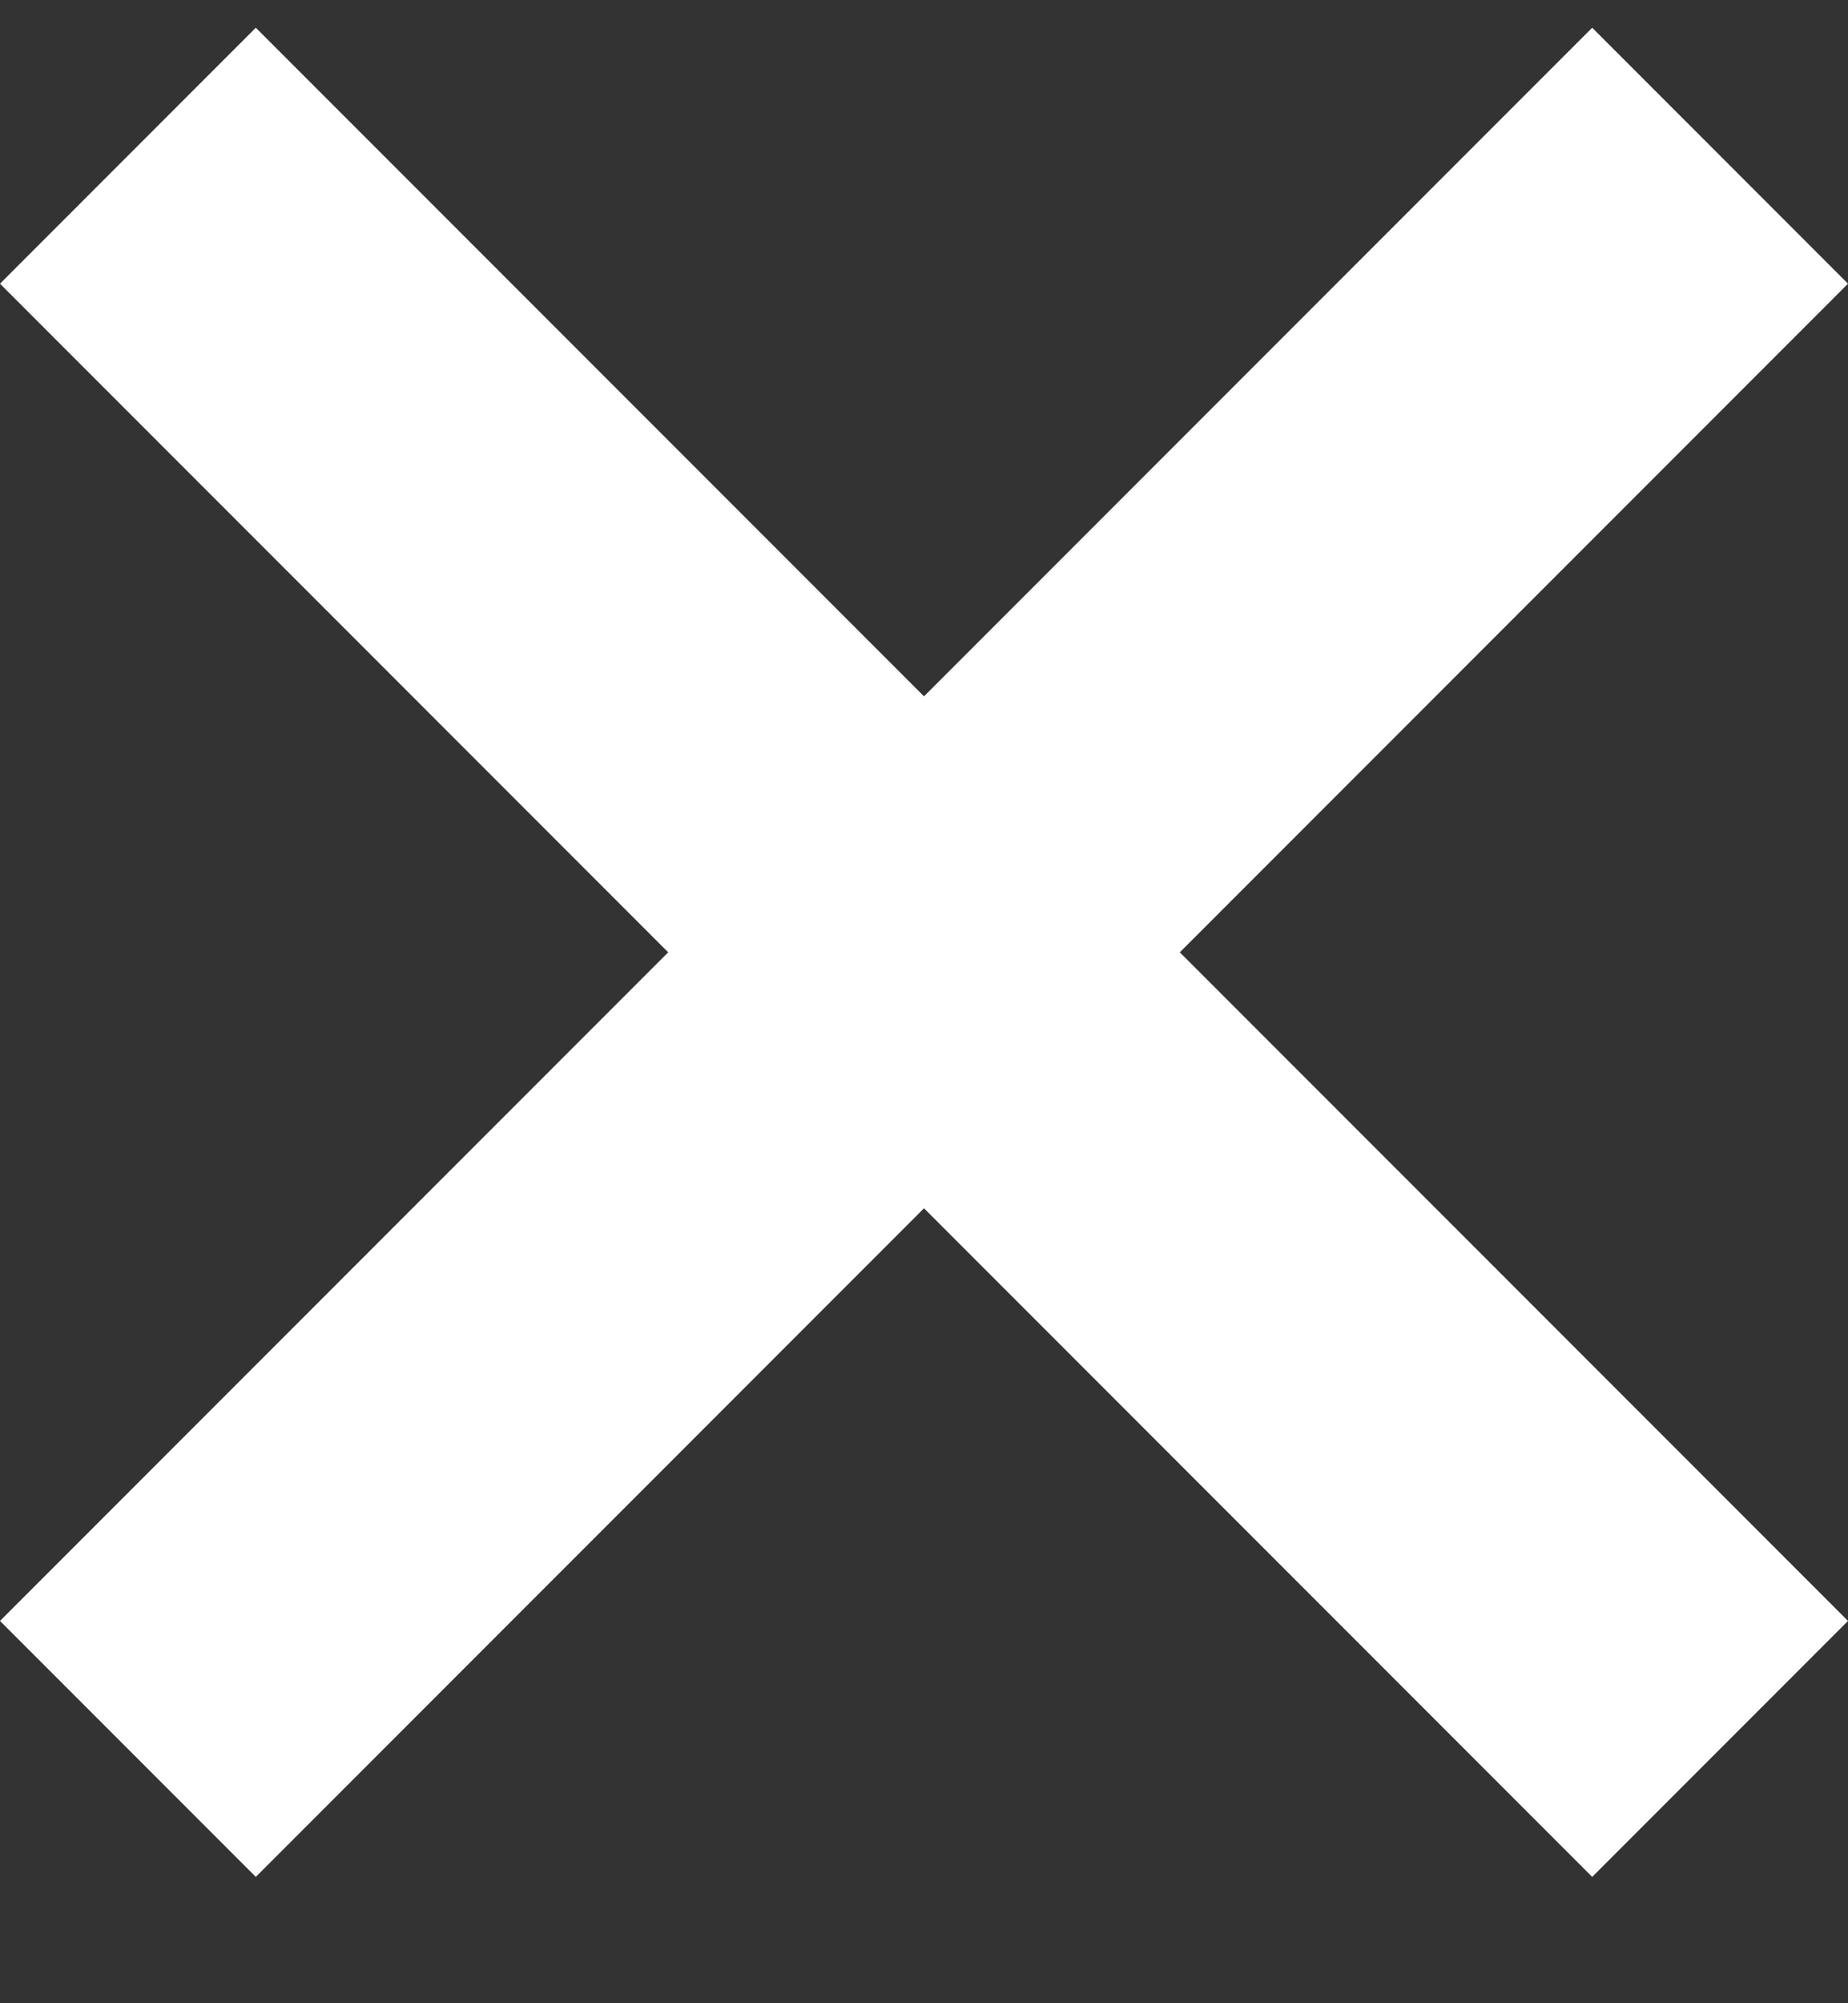 <?xml version="1.0" encoding="UTF-8" standalone="no"?>
<svg width="12px" height="13px" viewBox="0 0 12 13" version="1.1" xmlns="http://www.w3.org/2000/svg" xmlns:xlink="http://www.w3.org/1999/xlink">
    <rect x="0" y="0" width="12" height="13" fill="#333333" stroke="none"/>
    <!-- Generator: Sketch 3.8.3 (29802) - http://www.bohemiancoding.com/sketch -->
    <title>Page 1</title>
    <desc>Created with Sketch.</desc>
    <defs></defs>
    <g id="Page-1" stroke="none" stroke-width="1" fill="none" fill-rule="evenodd">
        <g id="search" transform="translate(-680, -290)" fill="#FFFFFF">
            <polygon id="Page-1" points="692 291.841 690.339 290.18 686 294.519 681.661 290.18 680 291.841 684.339 296.18 680 300.519 681.661 302.18 686 297.841 690.339 302.18 692 300.519 687.661 296.18"></polygon>
        </g>
    </g>
</svg>